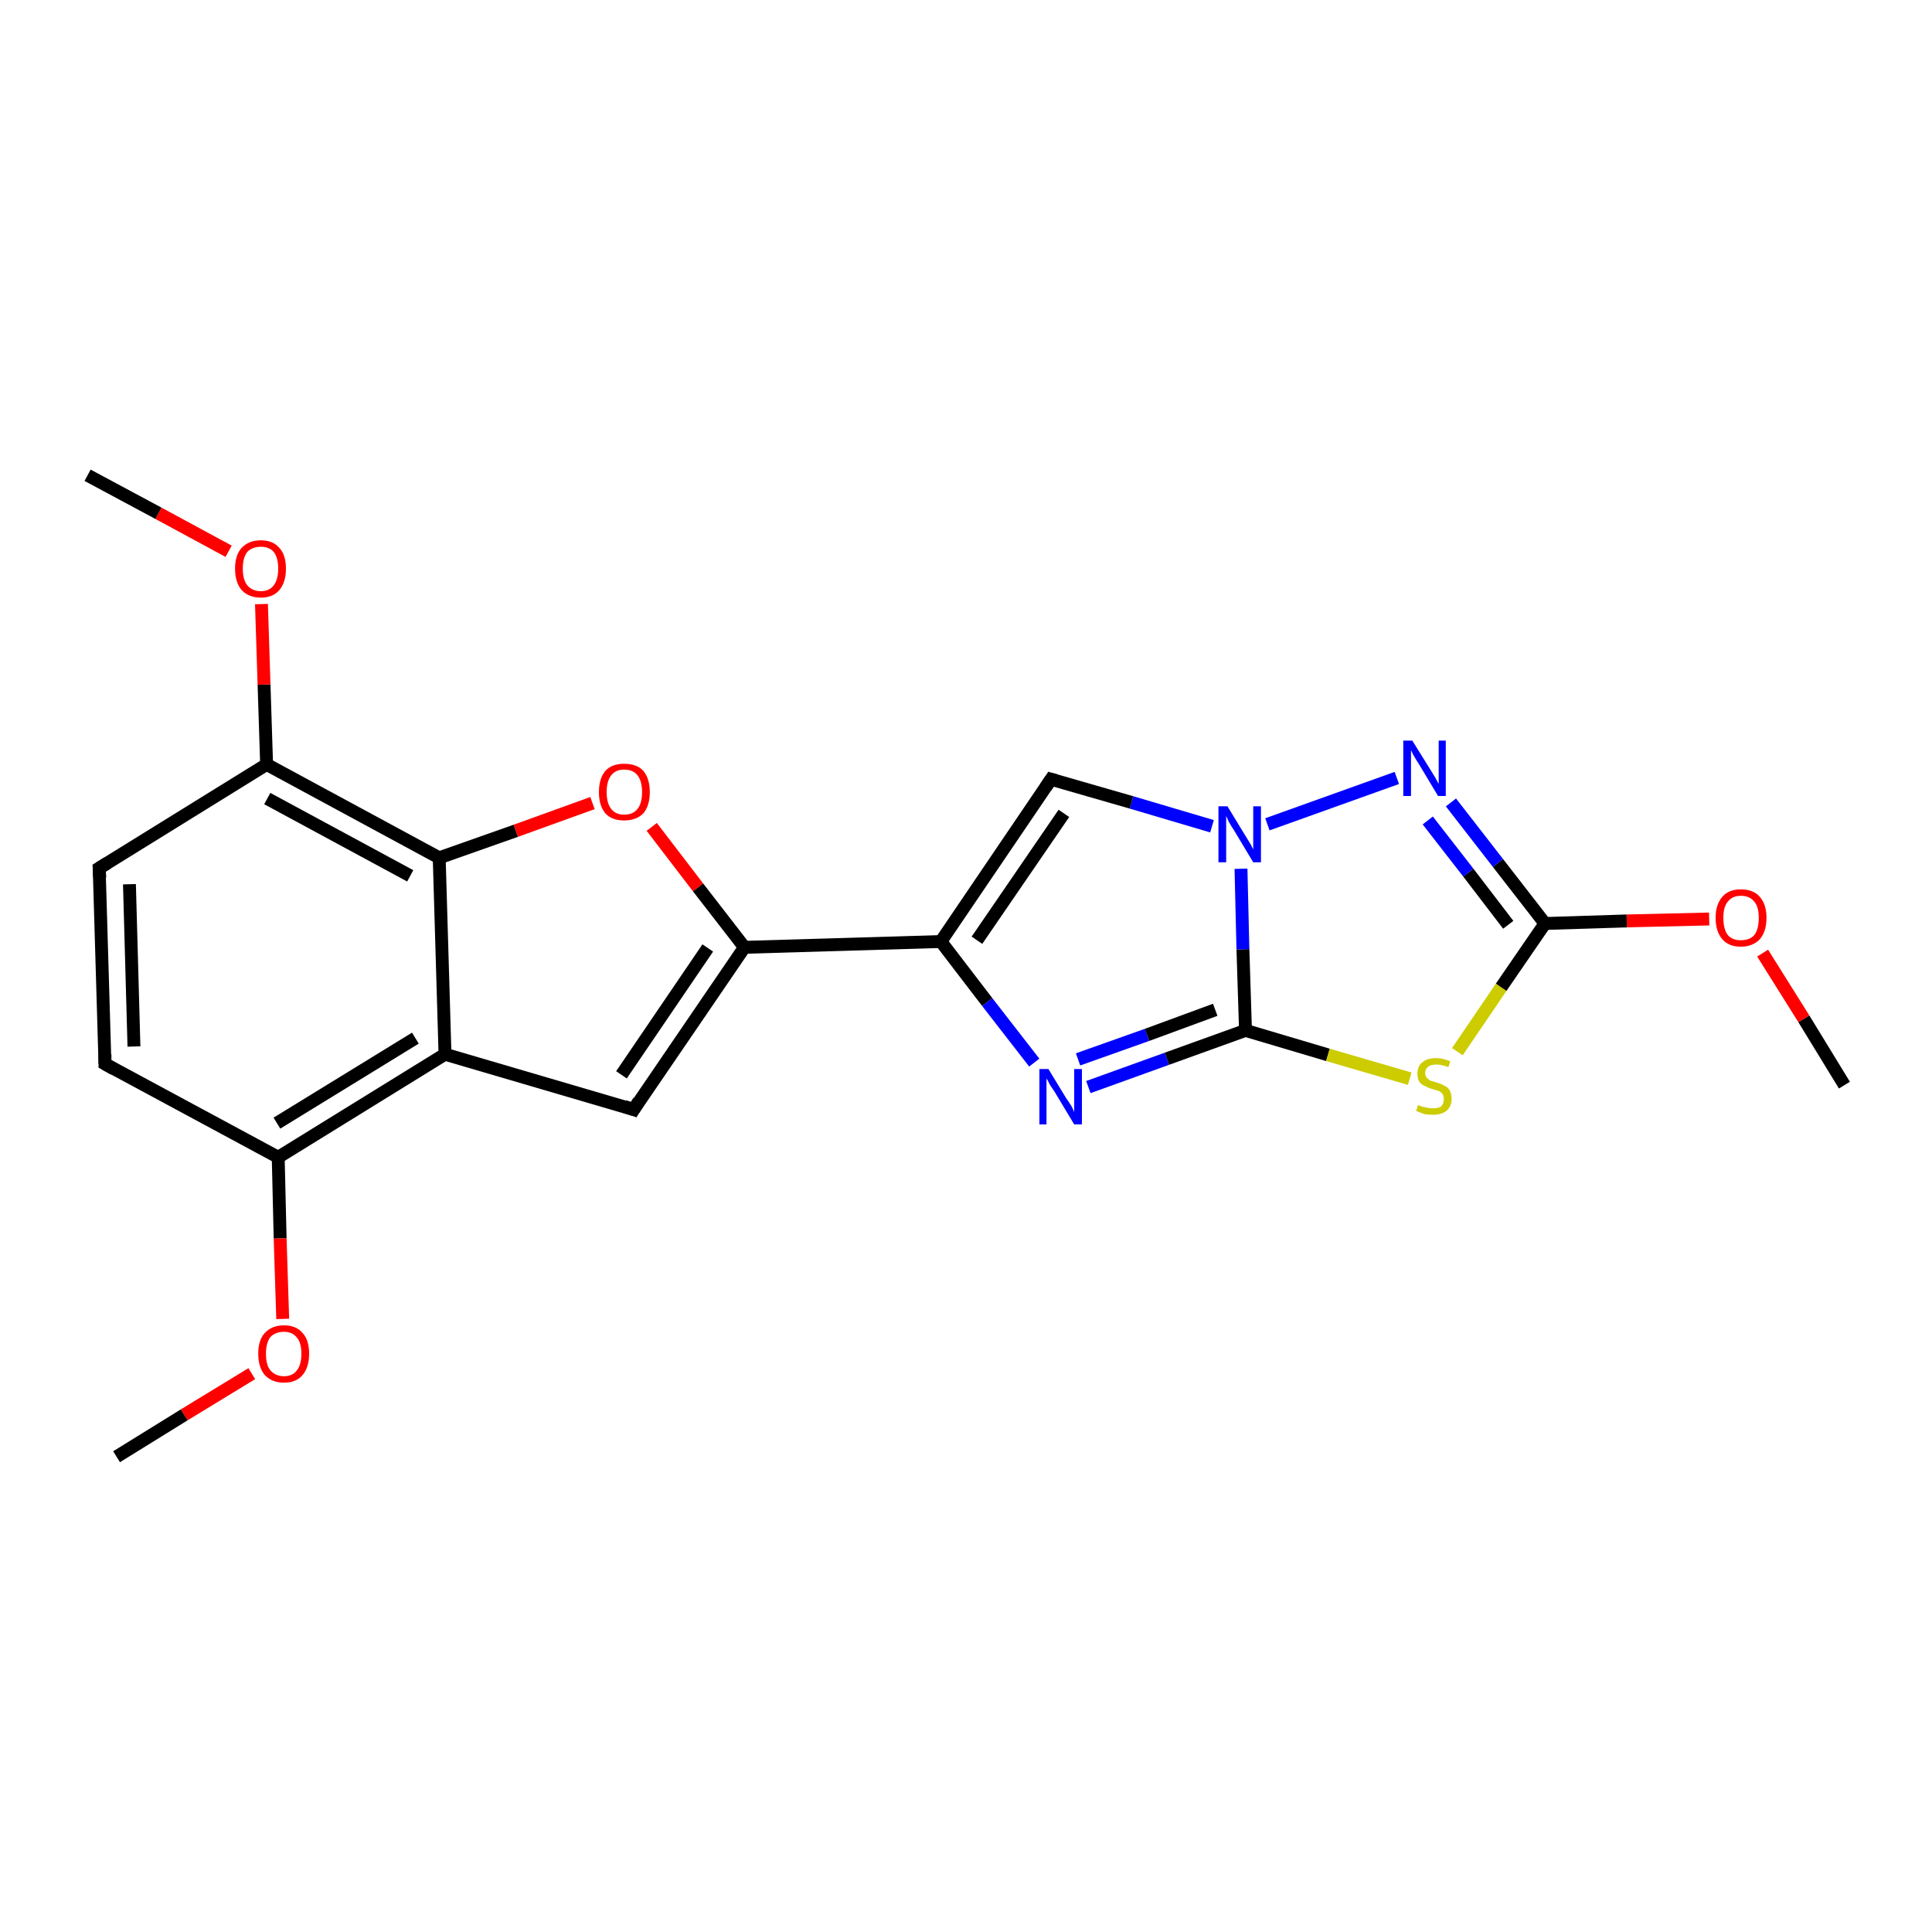 <?xml version='1.0' encoding='iso-8859-1'?>
<svg version='1.1' baseProfile='full'
              xmlns='http://www.w3.org/2000/svg'
                      xmlns:rdkit='http://www.rdkit.org/xml'
                      xmlns:xlink='http://www.w3.org/1999/xlink'
                  xml:space='preserve'
width='300px' height='300px' viewBox='0 0 300 300'>
<!-- END OF HEADER -->
<rect style='opacity:1.0;fill:#FFFFFF;stroke:none' width='300.0' height='300.0' x='0.0' y='0.0'> </rect>
<path class='bond-0 atom-0 atom-1' d='M 286.4,168.5 L 280.1,158.2' style='fill:none;fill-rule:evenodd;stroke:#000000;stroke-width:2.0px;stroke-linecap:butt;stroke-linejoin:miter;stroke-opacity:1' />
<path class='bond-0 atom-0 atom-1' d='M 280.1,158.2 L 273.7,148.0' style='fill:none;fill-rule:evenodd;stroke:#FF0000;stroke-width:2.0px;stroke-linecap:butt;stroke-linejoin:miter;stroke-opacity:1' />
<path class='bond-1 atom-1 atom-2' d='M 265.4,142.7 L 252.6,143.0' style='fill:none;fill-rule:evenodd;stroke:#FF0000;stroke-width:2.0px;stroke-linecap:butt;stroke-linejoin:miter;stroke-opacity:1' />
<path class='bond-1 atom-1 atom-2' d='M 252.6,143.0 L 239.9,143.4' style='fill:none;fill-rule:evenodd;stroke:#000000;stroke-width:2.0px;stroke-linecap:butt;stroke-linejoin:miter;stroke-opacity:1' />
<path class='bond-2 atom-2 atom-3' d='M 239.9,143.4 L 232.6,134.0' style='fill:none;fill-rule:evenodd;stroke:#000000;stroke-width:2.0px;stroke-linecap:butt;stroke-linejoin:miter;stroke-opacity:1' />
<path class='bond-2 atom-2 atom-3' d='M 232.6,134.0 L 225.3,124.6' style='fill:none;fill-rule:evenodd;stroke:#0000FF;stroke-width:2.0px;stroke-linecap:butt;stroke-linejoin:miter;stroke-opacity:1' />
<path class='bond-2 atom-2 atom-3' d='M 234.2,143.6 L 228.0,135.5' style='fill:none;fill-rule:evenodd;stroke:#000000;stroke-width:2.0px;stroke-linecap:butt;stroke-linejoin:miter;stroke-opacity:1' />
<path class='bond-2 atom-2 atom-3' d='M 228.0,135.5 L 221.7,127.4' style='fill:none;fill-rule:evenodd;stroke:#0000FF;stroke-width:2.0px;stroke-linecap:butt;stroke-linejoin:miter;stroke-opacity:1' />
<path class='bond-3 atom-3 atom-4' d='M 216.9,120.8 L 196.8,128.0' style='fill:none;fill-rule:evenodd;stroke:#0000FF;stroke-width:2.0px;stroke-linecap:butt;stroke-linejoin:miter;stroke-opacity:1' />
<path class='bond-4 atom-4 atom-5' d='M 188.2,128.3 L 175.7,124.6' style='fill:none;fill-rule:evenodd;stroke:#0000FF;stroke-width:2.0px;stroke-linecap:butt;stroke-linejoin:miter;stroke-opacity:1' />
<path class='bond-4 atom-4 atom-5' d='M 175.7,124.6 L 163.2,121.0' style='fill:none;fill-rule:evenodd;stroke:#000000;stroke-width:2.0px;stroke-linecap:butt;stroke-linejoin:miter;stroke-opacity:1' />
<path class='bond-5 atom-5 atom-6' d='M 163.2,121.0 L 146.1,146.2' style='fill:none;fill-rule:evenodd;stroke:#000000;stroke-width:2.0px;stroke-linecap:butt;stroke-linejoin:miter;stroke-opacity:1' />
<path class='bond-5 atom-5 atom-6' d='M 165.2,126.3 L 151.7,146.0' style='fill:none;fill-rule:evenodd;stroke:#000000;stroke-width:2.0px;stroke-linecap:butt;stroke-linejoin:miter;stroke-opacity:1' />
<path class='bond-6 atom-6 atom-7' d='M 146.1,146.2 L 153.3,155.6' style='fill:none;fill-rule:evenodd;stroke:#000000;stroke-width:2.0px;stroke-linecap:butt;stroke-linejoin:miter;stroke-opacity:1' />
<path class='bond-6 atom-6 atom-7' d='M 153.3,155.6 L 160.6,165.0' style='fill:none;fill-rule:evenodd;stroke:#0000FF;stroke-width:2.0px;stroke-linecap:butt;stroke-linejoin:miter;stroke-opacity:1' />
<path class='bond-7 atom-7 atom-8' d='M 169.0,168.8 L 181.2,164.4' style='fill:none;fill-rule:evenodd;stroke:#0000FF;stroke-width:2.0px;stroke-linecap:butt;stroke-linejoin:miter;stroke-opacity:1' />
<path class='bond-7 atom-7 atom-8' d='M 181.2,164.4 L 193.4,160.0' style='fill:none;fill-rule:evenodd;stroke:#000000;stroke-width:2.0px;stroke-linecap:butt;stroke-linejoin:miter;stroke-opacity:1' />
<path class='bond-7 atom-7 atom-8' d='M 167.4,164.5 L 178.1,160.7' style='fill:none;fill-rule:evenodd;stroke:#0000FF;stroke-width:2.0px;stroke-linecap:butt;stroke-linejoin:miter;stroke-opacity:1' />
<path class='bond-7 atom-7 atom-8' d='M 178.1,160.7 L 188.7,156.8' style='fill:none;fill-rule:evenodd;stroke:#000000;stroke-width:2.0px;stroke-linecap:butt;stroke-linejoin:miter;stroke-opacity:1' />
<path class='bond-8 atom-8 atom-9' d='M 193.4,160.0 L 206.2,163.8' style='fill:none;fill-rule:evenodd;stroke:#000000;stroke-width:2.0px;stroke-linecap:butt;stroke-linejoin:miter;stroke-opacity:1' />
<path class='bond-8 atom-8 atom-9' d='M 206.2,163.8 L 218.9,167.5' style='fill:none;fill-rule:evenodd;stroke:#CCCC00;stroke-width:2.0px;stroke-linecap:butt;stroke-linejoin:miter;stroke-opacity:1' />
<path class='bond-9 atom-6 atom-10' d='M 146.1,146.2 L 115.6,147.1' style='fill:none;fill-rule:evenodd;stroke:#000000;stroke-width:2.0px;stroke-linecap:butt;stroke-linejoin:miter;stroke-opacity:1' />
<path class='bond-10 atom-10 atom-11' d='M 115.6,147.1 L 98.4,172.3' style='fill:none;fill-rule:evenodd;stroke:#000000;stroke-width:2.0px;stroke-linecap:butt;stroke-linejoin:miter;stroke-opacity:1' />
<path class='bond-10 atom-10 atom-11' d='M 109.9,147.2 L 96.5,166.9' style='fill:none;fill-rule:evenodd;stroke:#000000;stroke-width:2.0px;stroke-linecap:butt;stroke-linejoin:miter;stroke-opacity:1' />
<path class='bond-11 atom-11 atom-12' d='M 98.4,172.3 L 69.1,163.7' style='fill:none;fill-rule:evenodd;stroke:#000000;stroke-width:2.0px;stroke-linecap:butt;stroke-linejoin:miter;stroke-opacity:1' />
<path class='bond-12 atom-12 atom-13' d='M 69.1,163.7 L 43.2,179.7' style='fill:none;fill-rule:evenodd;stroke:#000000;stroke-width:2.0px;stroke-linecap:butt;stroke-linejoin:miter;stroke-opacity:1' />
<path class='bond-12 atom-12 atom-13' d='M 64.5,161.2 L 43.0,174.4' style='fill:none;fill-rule:evenodd;stroke:#000000;stroke-width:2.0px;stroke-linecap:butt;stroke-linejoin:miter;stroke-opacity:1' />
<path class='bond-13 atom-13 atom-14' d='M 43.2,179.7 L 43.5,192.3' style='fill:none;fill-rule:evenodd;stroke:#000000;stroke-width:2.0px;stroke-linecap:butt;stroke-linejoin:miter;stroke-opacity:1' />
<path class='bond-13 atom-13 atom-14' d='M 43.5,192.3 L 43.9,204.8' style='fill:none;fill-rule:evenodd;stroke:#FF0000;stroke-width:2.0px;stroke-linecap:butt;stroke-linejoin:miter;stroke-opacity:1' />
<path class='bond-14 atom-14 atom-15' d='M 39.1,213.3 L 28.6,219.7' style='fill:none;fill-rule:evenodd;stroke:#FF0000;stroke-width:2.0px;stroke-linecap:butt;stroke-linejoin:miter;stroke-opacity:1' />
<path class='bond-14 atom-14 atom-15' d='M 28.6,219.7 L 18.1,226.2' style='fill:none;fill-rule:evenodd;stroke:#000000;stroke-width:2.0px;stroke-linecap:butt;stroke-linejoin:miter;stroke-opacity:1' />
<path class='bond-15 atom-13 atom-16' d='M 43.2,179.7 L 16.3,165.2' style='fill:none;fill-rule:evenodd;stroke:#000000;stroke-width:2.0px;stroke-linecap:butt;stroke-linejoin:miter;stroke-opacity:1' />
<path class='bond-16 atom-16 atom-17' d='M 16.3,165.2 L 15.4,134.8' style='fill:none;fill-rule:evenodd;stroke:#000000;stroke-width:2.0px;stroke-linecap:butt;stroke-linejoin:miter;stroke-opacity:1' />
<path class='bond-16 atom-16 atom-17' d='M 20.8,162.5 L 20.1,137.3' style='fill:none;fill-rule:evenodd;stroke:#000000;stroke-width:2.0px;stroke-linecap:butt;stroke-linejoin:miter;stroke-opacity:1' />
<path class='bond-17 atom-17 atom-18' d='M 15.4,134.8 L 41.4,118.7' style='fill:none;fill-rule:evenodd;stroke:#000000;stroke-width:2.0px;stroke-linecap:butt;stroke-linejoin:miter;stroke-opacity:1' />
<path class='bond-18 atom-18 atom-19' d='M 41.4,118.7 L 41.0,106.3' style='fill:none;fill-rule:evenodd;stroke:#000000;stroke-width:2.0px;stroke-linecap:butt;stroke-linejoin:miter;stroke-opacity:1' />
<path class='bond-18 atom-18 atom-19' d='M 41.0,106.3 L 40.6,93.8' style='fill:none;fill-rule:evenodd;stroke:#FF0000;stroke-width:2.0px;stroke-linecap:butt;stroke-linejoin:miter;stroke-opacity:1' />
<path class='bond-19 atom-19 atom-20' d='M 35.5,85.6 L 24.6,79.7' style='fill:none;fill-rule:evenodd;stroke:#FF0000;stroke-width:2.0px;stroke-linecap:butt;stroke-linejoin:miter;stroke-opacity:1' />
<path class='bond-19 atom-19 atom-20' d='M 24.6,79.7 L 13.6,73.8' style='fill:none;fill-rule:evenodd;stroke:#000000;stroke-width:2.0px;stroke-linecap:butt;stroke-linejoin:miter;stroke-opacity:1' />
<path class='bond-20 atom-18 atom-21' d='M 41.4,118.7 L 68.2,133.2' style='fill:none;fill-rule:evenodd;stroke:#000000;stroke-width:2.0px;stroke-linecap:butt;stroke-linejoin:miter;stroke-opacity:1' />
<path class='bond-20 atom-18 atom-21' d='M 41.5,124.0 L 63.7,136.0' style='fill:none;fill-rule:evenodd;stroke:#000000;stroke-width:2.0px;stroke-linecap:butt;stroke-linejoin:miter;stroke-opacity:1' />
<path class='bond-21 atom-21 atom-22' d='M 68.2,133.2 L 80.1,129.0' style='fill:none;fill-rule:evenodd;stroke:#000000;stroke-width:2.0px;stroke-linecap:butt;stroke-linejoin:miter;stroke-opacity:1' />
<path class='bond-21 atom-21 atom-22' d='M 80.1,129.0 L 92.0,124.7' style='fill:none;fill-rule:evenodd;stroke:#FF0000;stroke-width:2.0px;stroke-linecap:butt;stroke-linejoin:miter;stroke-opacity:1' />
<path class='bond-22 atom-9 atom-2' d='M 226.3,163.3 L 233.1,153.3' style='fill:none;fill-rule:evenodd;stroke:#CCCC00;stroke-width:2.0px;stroke-linecap:butt;stroke-linejoin:miter;stroke-opacity:1' />
<path class='bond-22 atom-9 atom-2' d='M 233.1,153.3 L 239.9,143.4' style='fill:none;fill-rule:evenodd;stroke:#000000;stroke-width:2.0px;stroke-linecap:butt;stroke-linejoin:miter;stroke-opacity:1' />
<path class='bond-23 atom-22 atom-10' d='M 101.2,128.4 L 108.4,137.8' style='fill:none;fill-rule:evenodd;stroke:#FF0000;stroke-width:2.0px;stroke-linecap:butt;stroke-linejoin:miter;stroke-opacity:1' />
<path class='bond-23 atom-22 atom-10' d='M 108.4,137.8 L 115.6,147.1' style='fill:none;fill-rule:evenodd;stroke:#000000;stroke-width:2.0px;stroke-linecap:butt;stroke-linejoin:miter;stroke-opacity:1' />
<path class='bond-24 atom-8 atom-4' d='M 193.4,160.0 L 193.0,147.4' style='fill:none;fill-rule:evenodd;stroke:#000000;stroke-width:2.0px;stroke-linecap:butt;stroke-linejoin:miter;stroke-opacity:1' />
<path class='bond-24 atom-8 atom-4' d='M 193.0,147.4 L 192.7,134.9' style='fill:none;fill-rule:evenodd;stroke:#0000FF;stroke-width:2.0px;stroke-linecap:butt;stroke-linejoin:miter;stroke-opacity:1' />
<path class='bond-25 atom-21 atom-12' d='M 68.2,133.2 L 69.1,163.7' style='fill:none;fill-rule:evenodd;stroke:#000000;stroke-width:2.0px;stroke-linecap:butt;stroke-linejoin:miter;stroke-opacity:1' />
<path d='M 163.9,121.2 L 163.2,121.0 L 162.4,122.2' style='fill:none;stroke:#000000;stroke-width:2.0px;stroke-linecap:butt;stroke-linejoin:miter;stroke-opacity:1;' />
<path d='M 99.2,171.0 L 98.4,172.3 L 96.9,171.8' style='fill:none;stroke:#000000;stroke-width:2.0px;stroke-linecap:butt;stroke-linejoin:miter;stroke-opacity:1;' />
<path d='M 17.7,166.0 L 16.3,165.2 L 16.3,163.7' style='fill:none;stroke:#000000;stroke-width:2.0px;stroke-linecap:butt;stroke-linejoin:miter;stroke-opacity:1;' />
<path d='M 15.5,136.3 L 15.4,134.8 L 16.7,134.0' style='fill:none;stroke:#000000;stroke-width:2.0px;stroke-linecap:butt;stroke-linejoin:miter;stroke-opacity:1;' />
<path class='atom-1' d='M 266.4 142.5
Q 266.4 140.5, 267.4 139.3
Q 268.4 138.1, 270.3 138.1
Q 272.3 138.1, 273.3 139.3
Q 274.3 140.5, 274.3 142.5
Q 274.3 144.6, 273.3 145.8
Q 272.2 147.0, 270.3 147.0
Q 268.4 147.0, 267.4 145.8
Q 266.4 144.6, 266.4 142.5
M 270.3 146.0
Q 271.7 146.0, 272.4 145.2
Q 273.1 144.3, 273.1 142.5
Q 273.1 140.8, 272.4 140.0
Q 271.7 139.1, 270.3 139.1
Q 269.0 139.1, 268.3 140.0
Q 267.6 140.8, 267.6 142.5
Q 267.6 144.3, 268.3 145.2
Q 269.0 146.0, 270.3 146.0
' fill='#FF0000'/>
<path class='atom-3' d='M 219.3 115.0
L 222.1 119.5
Q 222.4 120.0, 222.9 120.8
Q 223.3 121.6, 223.4 121.7
L 223.4 115.0
L 224.5 115.0
L 224.5 123.6
L 223.3 123.6
L 220.3 118.6
Q 219.9 118.0, 219.5 117.3
Q 219.2 116.7, 219.1 116.5
L 219.1 123.6
L 217.9 123.6
L 217.9 115.0
L 219.3 115.0
' fill='#0000FF'/>
<path class='atom-4' d='M 190.6 125.2
L 193.4 129.8
Q 193.7 130.3, 194.2 131.1
Q 194.6 131.9, 194.6 131.9
L 194.6 125.2
L 195.8 125.2
L 195.8 133.9
L 194.6 133.9
L 191.6 128.9
Q 191.2 128.3, 190.8 127.6
Q 190.5 126.9, 190.4 126.7
L 190.4 133.9
L 189.2 133.9
L 189.2 125.2
L 190.6 125.2
' fill='#0000FF'/>
<path class='atom-7' d='M 162.8 166.0
L 165.6 170.6
Q 165.9 171.0, 166.4 171.8
Q 166.8 172.6, 166.8 172.7
L 166.8 166.0
L 168.0 166.0
L 168.0 174.6
L 166.8 174.6
L 163.8 169.6
Q 163.4 169.0, 163.0 168.4
Q 162.7 167.7, 162.5 167.5
L 162.5 174.6
L 161.4 174.6
L 161.4 166.0
L 162.8 166.0
' fill='#0000FF'/>
<path class='atom-9' d='M 220.2 171.6
Q 220.3 171.6, 220.7 171.8
Q 221.1 171.9, 221.6 172.0
Q 222.0 172.1, 222.5 172.1
Q 223.3 172.1, 223.8 171.8
Q 224.2 171.3, 224.2 170.7
Q 224.2 170.2, 224.0 169.9
Q 223.8 169.6, 223.4 169.4
Q 223.0 169.3, 222.4 169.1
Q 221.7 168.9, 221.2 168.6
Q 220.7 168.4, 220.4 168.0
Q 220.1 167.5, 220.1 166.7
Q 220.1 165.6, 220.8 165.0
Q 221.6 164.3, 223.0 164.3
Q 224.0 164.3, 225.2 164.8
L 224.9 165.7
Q 223.8 165.3, 223.1 165.3
Q 222.2 165.3, 221.8 165.6
Q 221.3 166.0, 221.3 166.6
Q 221.3 167.0, 221.5 167.3
Q 221.8 167.6, 222.1 167.8
Q 222.5 167.9, 223.1 168.1
Q 223.8 168.3, 224.3 168.6
Q 224.8 168.8, 225.1 169.3
Q 225.4 169.8, 225.4 170.7
Q 225.4 171.8, 224.6 172.5
Q 223.8 173.1, 222.5 173.1
Q 221.7 173.1, 221.2 173.0
Q 220.6 172.8, 219.9 172.5
L 220.2 171.6
' fill='#CCCC00'/>
<path class='atom-14' d='M 40.1 210.2
Q 40.1 208.1, 41.1 207.0
Q 42.2 205.8, 44.1 205.8
Q 46.0 205.8, 47.0 207.0
Q 48.0 208.1, 48.0 210.2
Q 48.0 212.3, 47.0 213.5
Q 46.0 214.7, 44.1 214.7
Q 42.2 214.7, 41.1 213.5
Q 40.1 212.3, 40.1 210.2
M 44.1 213.7
Q 45.4 213.7, 46.1 212.8
Q 46.8 211.9, 46.8 210.2
Q 46.8 208.5, 46.1 207.7
Q 45.4 206.8, 44.1 206.8
Q 42.8 206.8, 42.0 207.6
Q 41.3 208.5, 41.3 210.2
Q 41.3 212.0, 42.0 212.8
Q 42.8 213.7, 44.1 213.7
' fill='#FF0000'/>
<path class='atom-19' d='M 36.5 88.3
Q 36.5 86.2, 37.5 85.1
Q 38.6 83.9, 40.5 83.9
Q 42.4 83.9, 43.4 85.1
Q 44.4 86.2, 44.4 88.3
Q 44.4 90.4, 43.4 91.6
Q 42.4 92.8, 40.5 92.8
Q 38.6 92.8, 37.5 91.6
Q 36.5 90.4, 36.5 88.3
M 40.5 91.8
Q 41.8 91.8, 42.5 90.9
Q 43.2 90.0, 43.2 88.3
Q 43.2 86.6, 42.5 85.7
Q 41.8 84.9, 40.5 84.9
Q 39.2 84.9, 38.4 85.7
Q 37.7 86.6, 37.7 88.3
Q 37.7 90.0, 38.4 90.9
Q 39.2 91.8, 40.5 91.8
' fill='#FF0000'/>
<path class='atom-22' d='M 93.0 123.0
Q 93.0 120.9, 94.0 119.7
Q 95.0 118.6, 96.9 118.6
Q 98.9 118.6, 99.9 119.7
Q 100.9 120.9, 100.9 123.0
Q 100.9 125.1, 99.9 126.3
Q 98.8 127.4, 96.9 127.4
Q 95.0 127.4, 94.0 126.3
Q 93.0 125.1, 93.0 123.0
M 96.9 126.5
Q 98.3 126.5, 99.0 125.6
Q 99.7 124.7, 99.7 123.0
Q 99.7 121.3, 99.0 120.4
Q 98.3 119.5, 96.9 119.5
Q 95.6 119.5, 94.9 120.4
Q 94.2 121.3, 94.2 123.0
Q 94.2 124.7, 94.9 125.6
Q 95.6 126.5, 96.9 126.5
' fill='#FF0000'/>
</svg>
